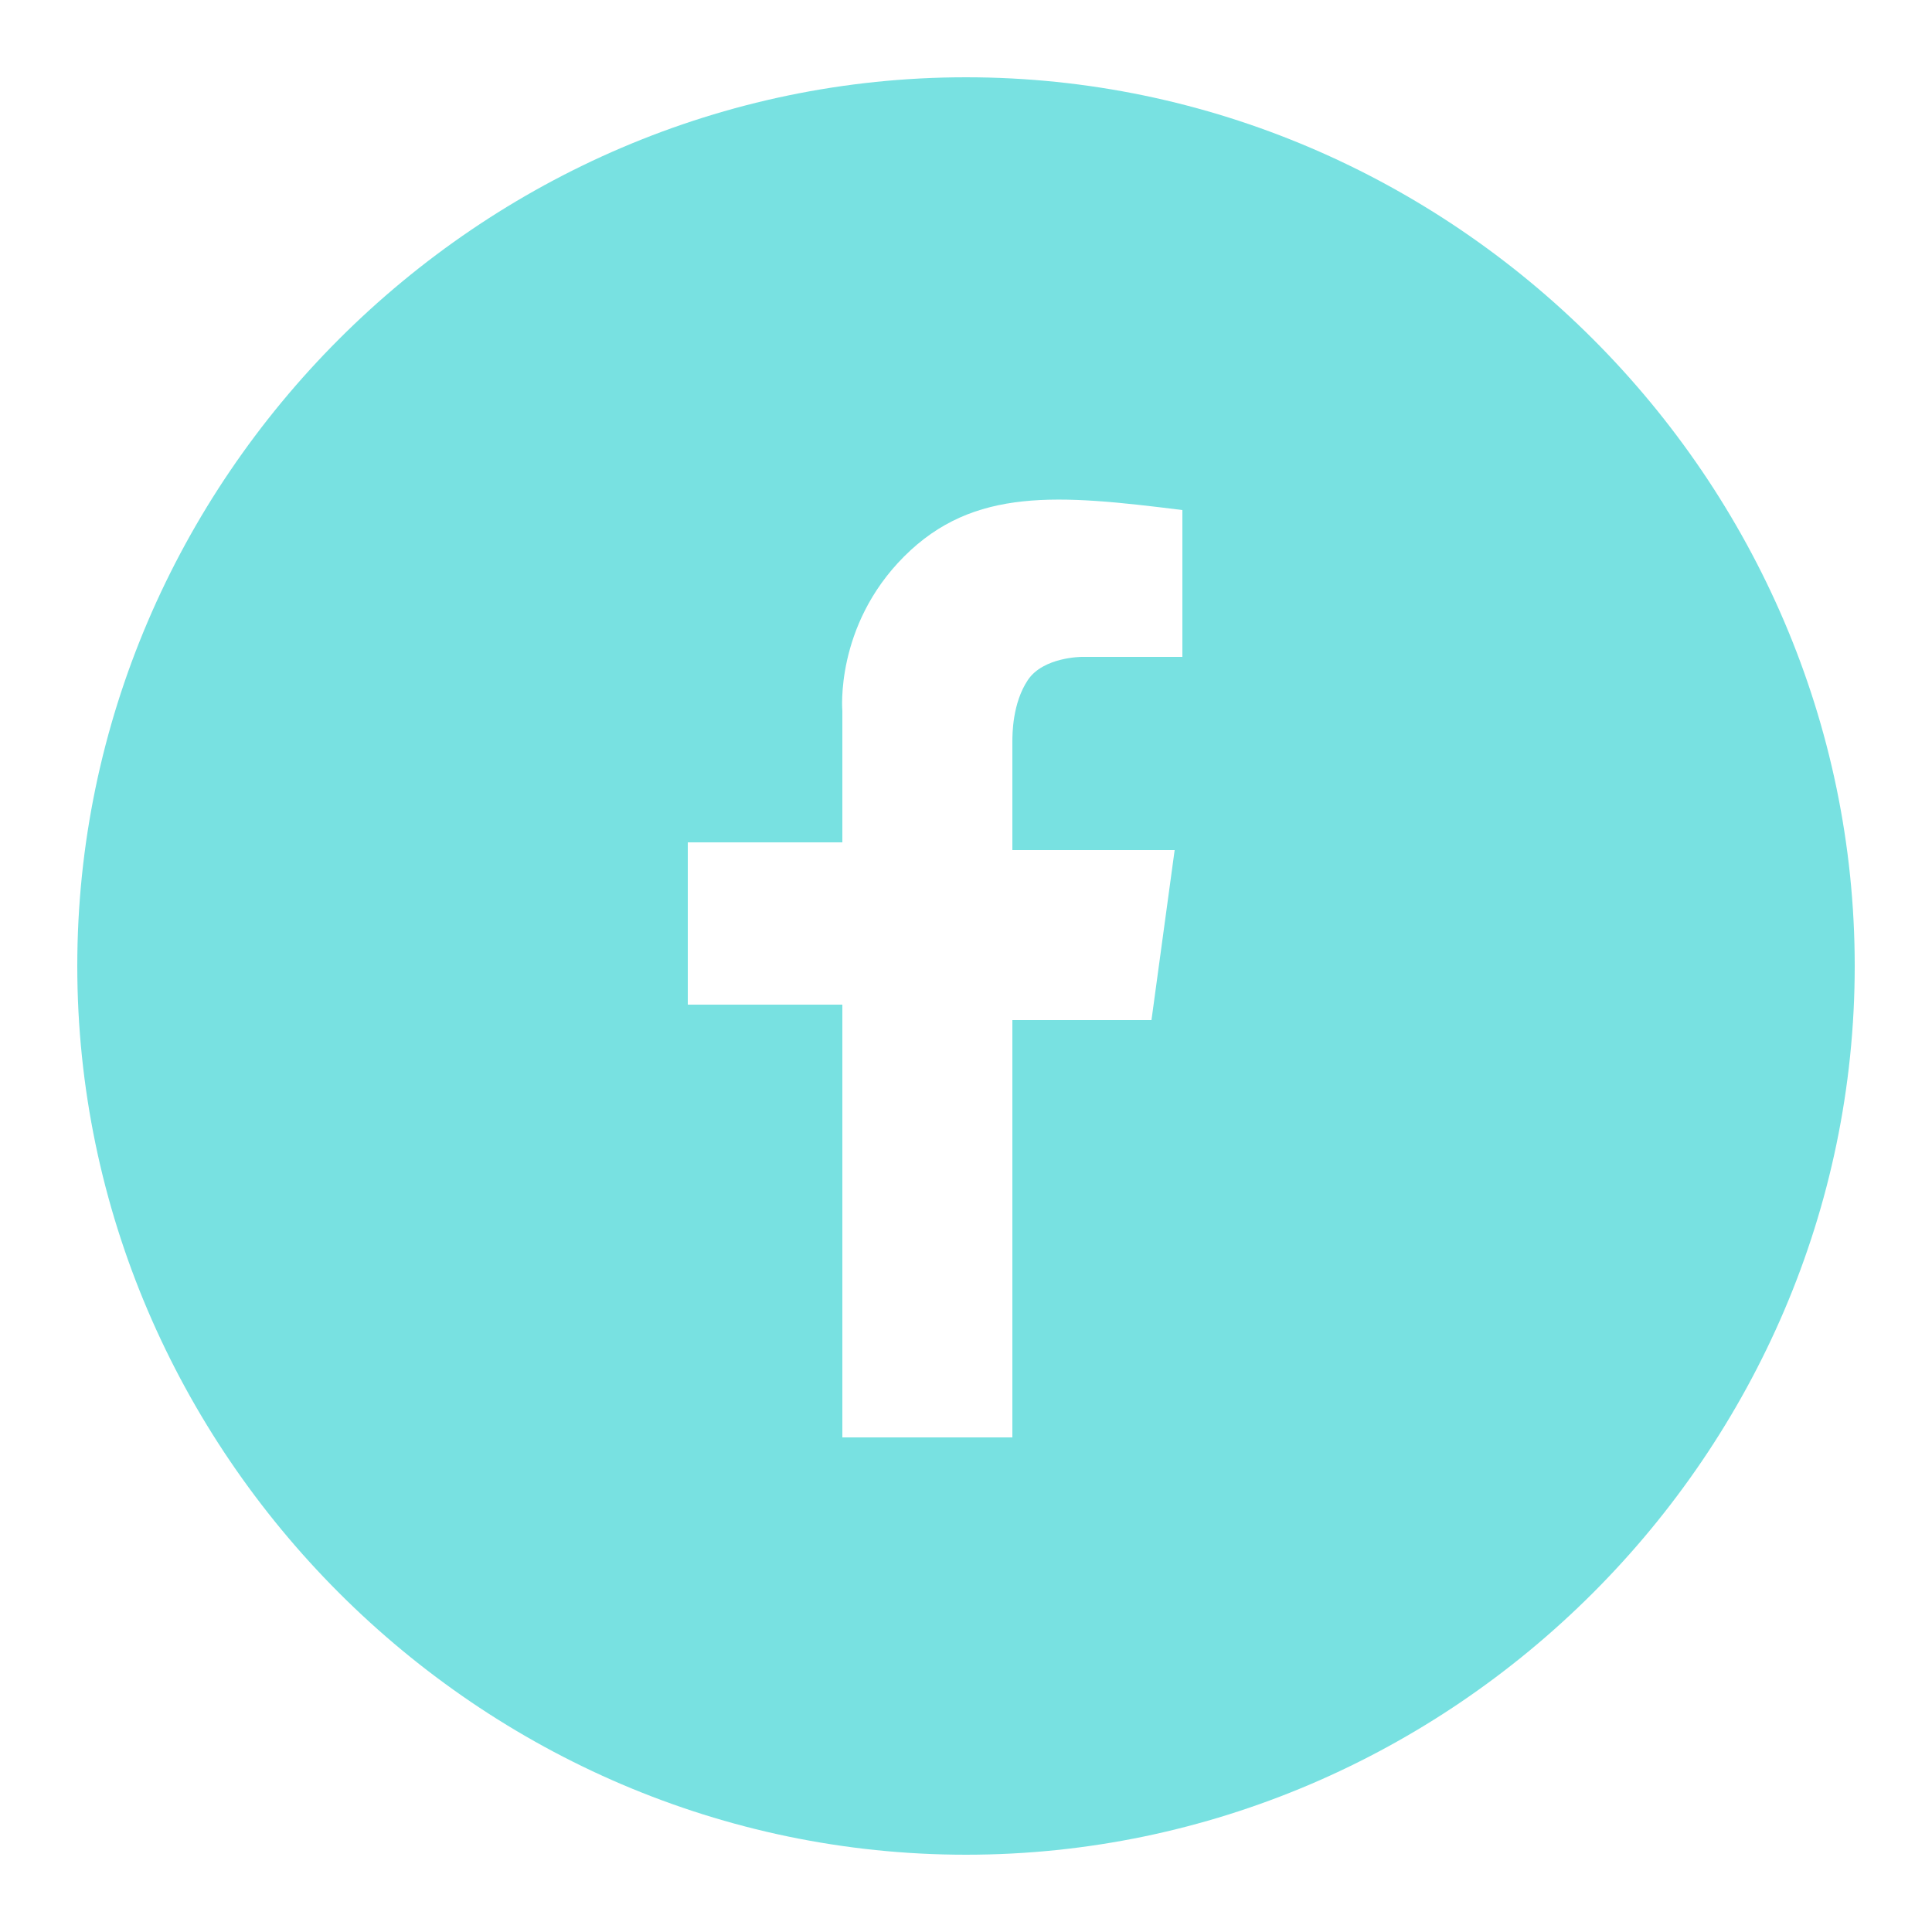 <?xml version="1.0" encoding="utf-8"?>
<!-- Generator: Adobe Illustrator 18.0.0, SVG Export Plug-In . SVG Version: 6.00 Build 0)  -->
<!DOCTYPE svg PUBLIC "-//W3C//DTD SVG 1.1//EN" "http://www.w3.org/Graphics/SVG/1.1/DTD/svg11.dtd">
<svg version="1.1" id="Layer_1" xmlns="http://www.w3.org/2000/svg" xmlns:xlink="http://www.w3.org/1999/xlink" x="0px" y="0px"
	 width="25px" height="25px" viewBox="0 0 25 25" enable-background="new 0 0 25 25" xml:space="preserve">
<path fill="#78E1E1" d="M12.5,1C6.2,1,1,6.2,1,12.5S6.2,24,12.5,24S24,18.8,24,12.5S18.8,1,12.5,1z M15.3,8.5H14c0,0-0.5,0-0.7,0.3
	c-0.2,0.3-0.2,0.7-0.2,0.8v1.4h2.1l-0.3,2.2h-1.8v5.4h-2.2V13h-2v-2.1h2V9.2c0,0-0.1-1.1,0.8-2c0.9-0.9,2-0.8,3.6-0.6V8.5z"/>
</svg>
